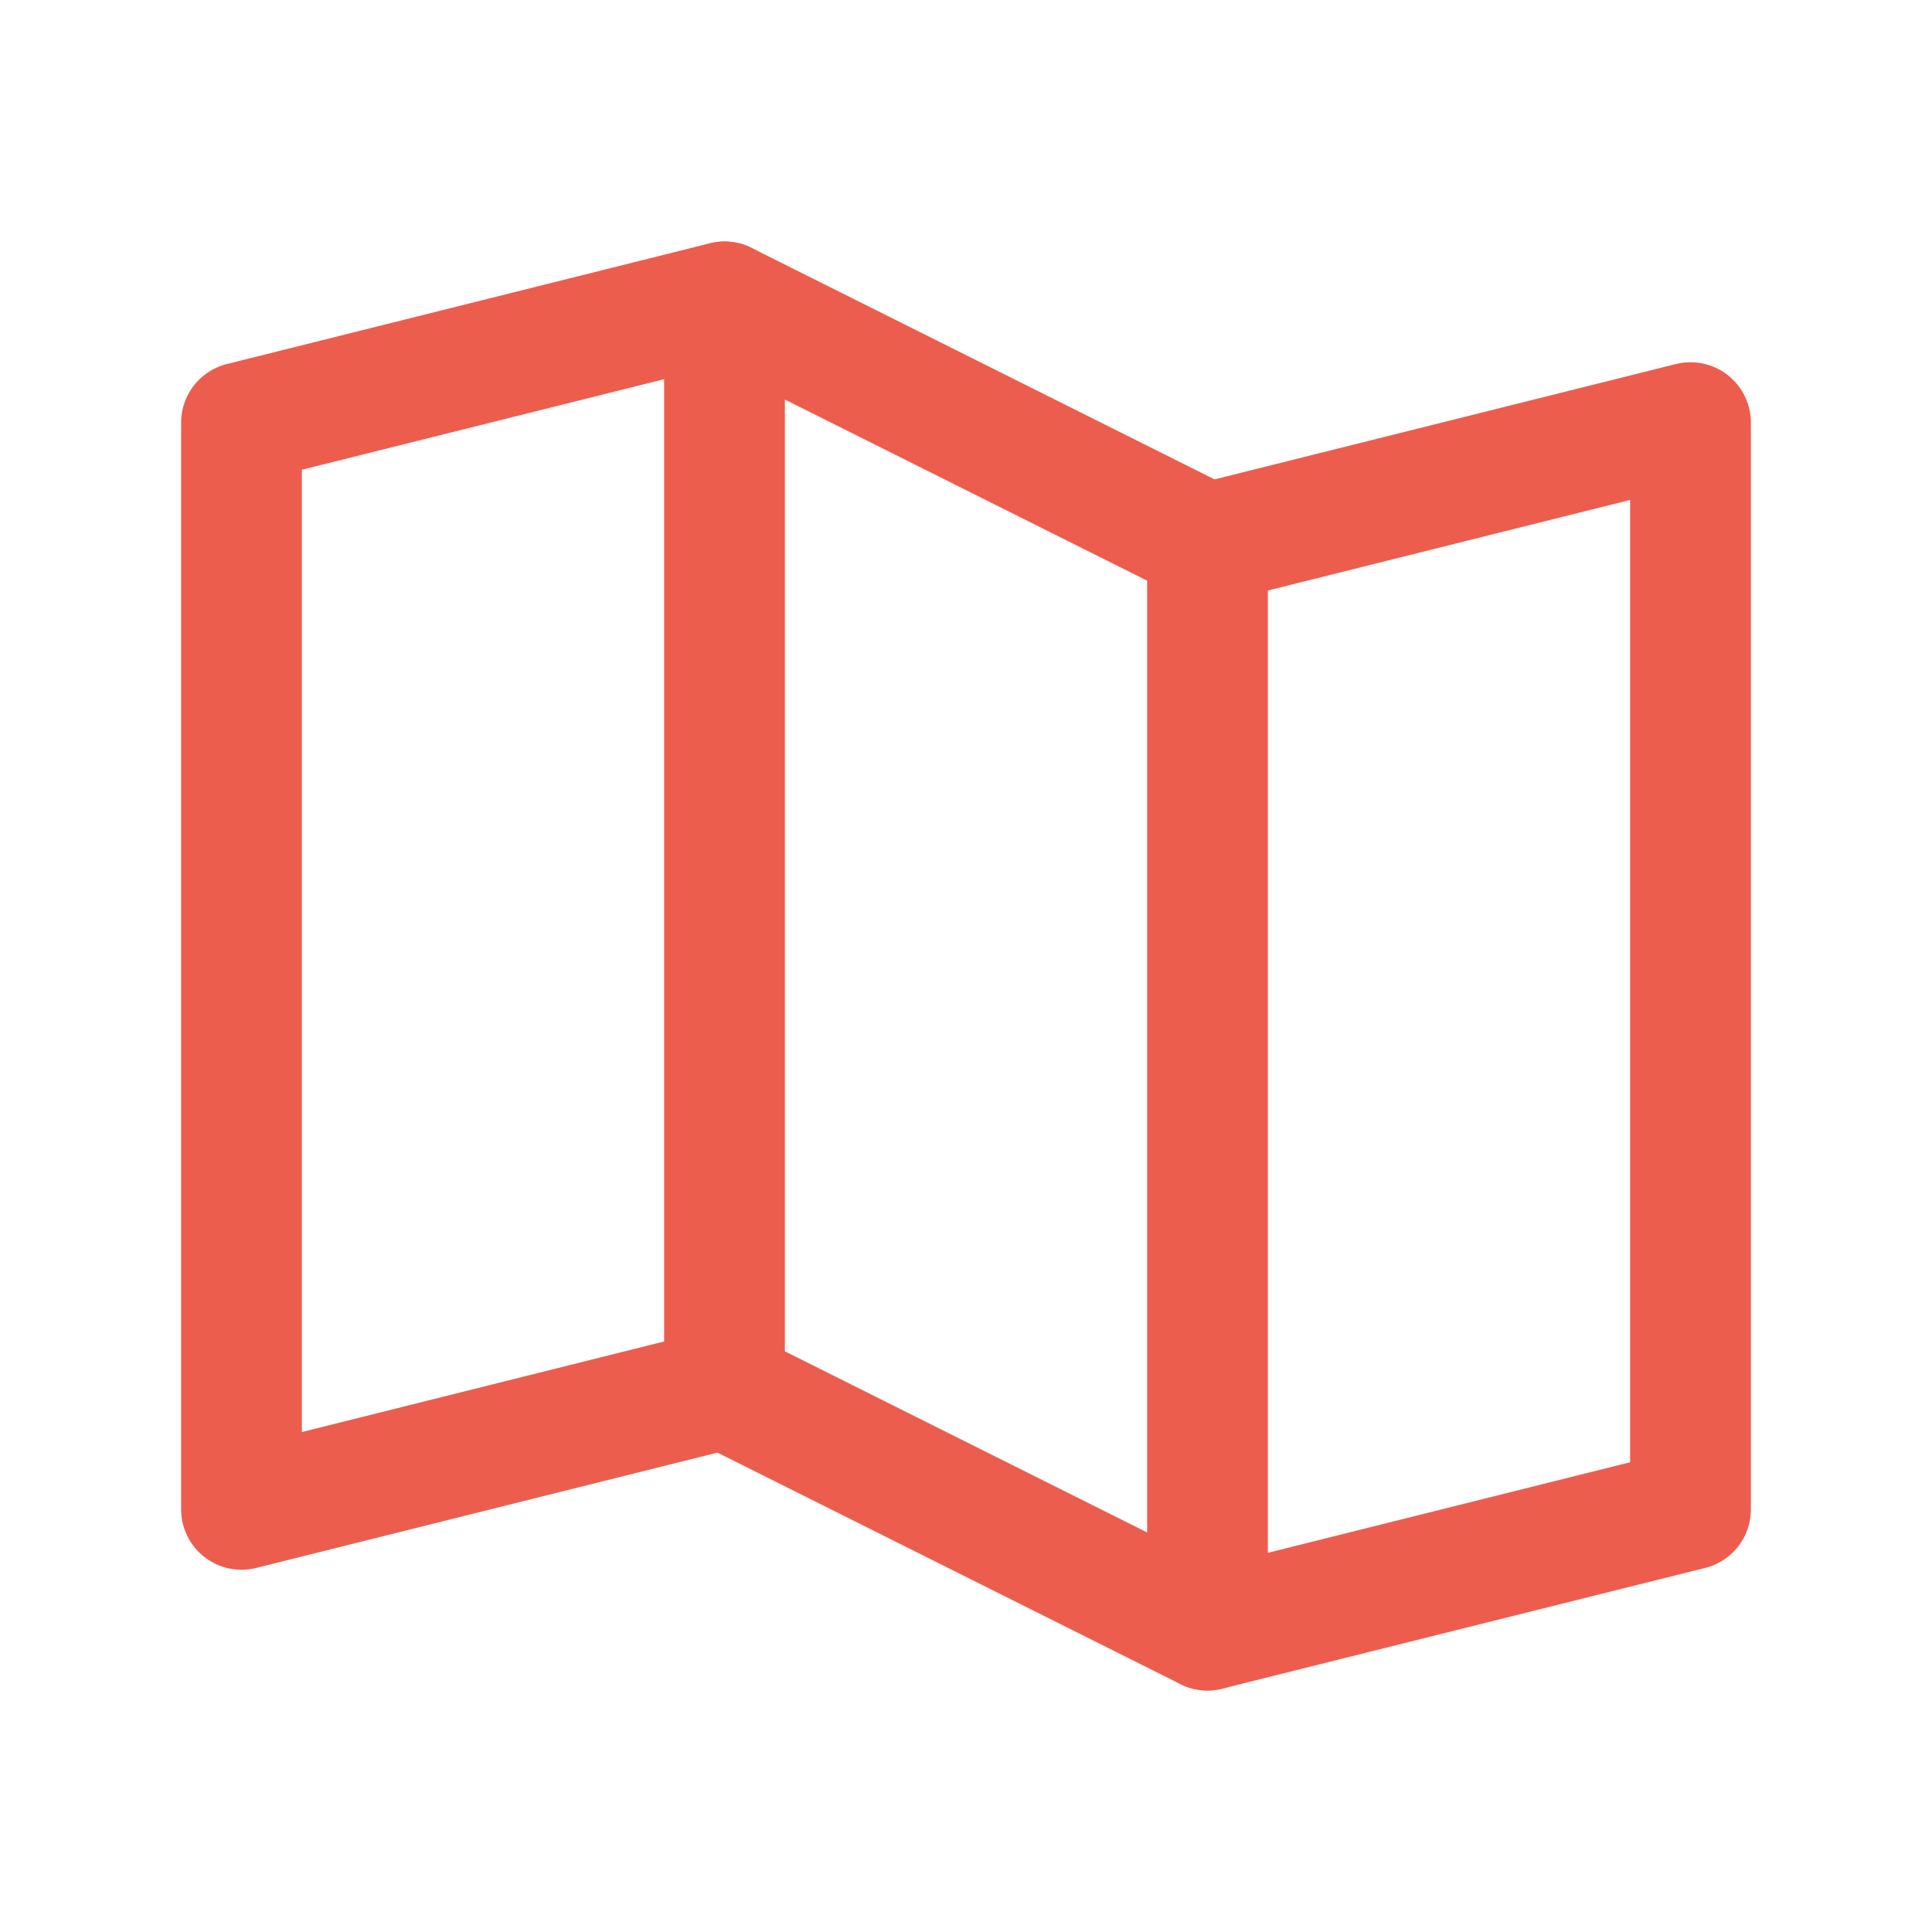 <svg xmlns="http://www.w3.org/2000/svg" width="32" height="32" viewBox="0 0 32 32" fill="none"><path d="M12 23L4 25V7L12 5" stroke="#EC5D4D" stroke-width="2" stroke-linecap="round" stroke-linejoin="round"></path><path d="M20 27L12 23V5L20 9V27Z" stroke="#EC5D4D" stroke-width="2" stroke-linecap="round" stroke-linejoin="round"></path><path d="M20 9L28 7V25L20 27" stroke="#EC5D4D" stroke-width="2" stroke-linecap="round" stroke-linejoin="round"></path></svg>